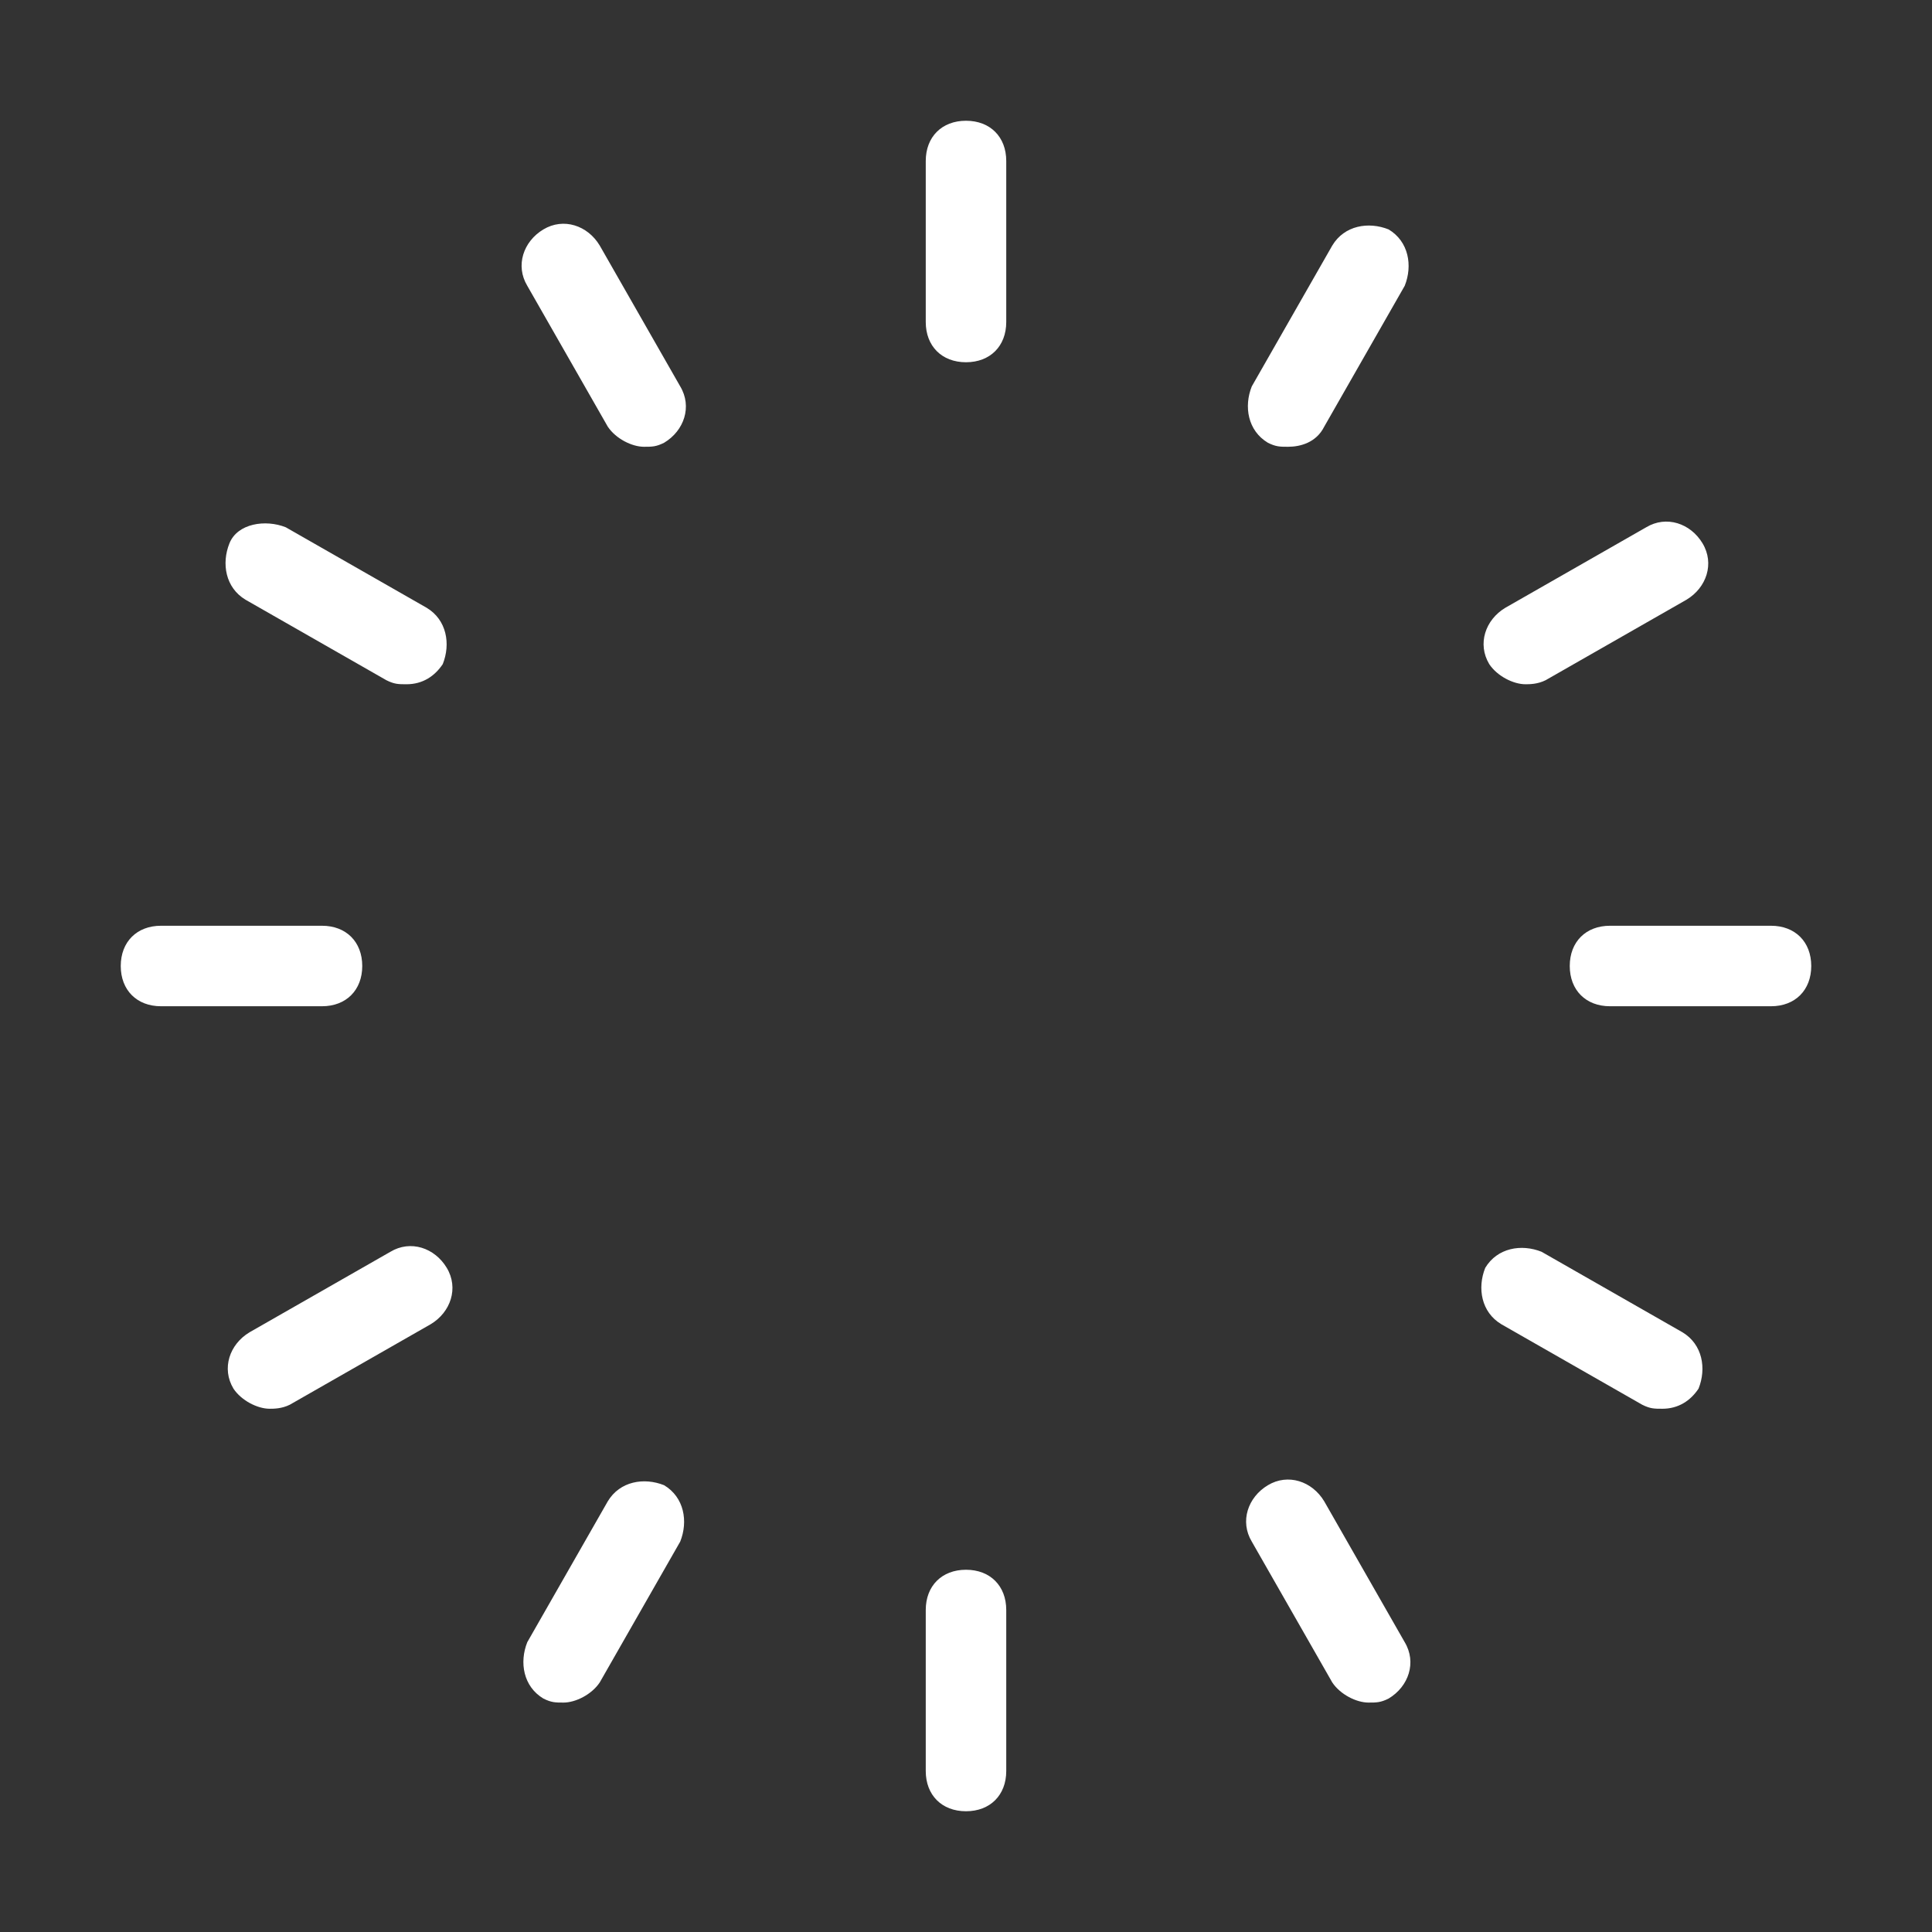 <svg t="1720347795293" class="icon" viewBox="0 0 1024 1024" version="1.1" xmlns="http://www.w3.org/2000/svg" p-id="8746" width="64" height="64"><rect x="0" y="0" width="1024" height="1024" fill="#333333" stroke="none"/><path d="M512 192c-12.8 0-21.333-8.533-21.333-21.333V85.333c0-12.8 8.533-21.333 21.333-21.333s21.333 8.533 21.333 21.333v85.333c0 12.8-8.533 21.333-21.333 21.333zM682.667 236.8c-4.267 0-6.4 0-10.667-2.133-10.667-6.4-12.8-19.2-8.533-29.867l42.667-74.667c6.4-10.667 19.2-12.8 29.867-8.533 10.667 6.4 12.8 19.2 8.533 29.867l-42.667 74.667c-4.267 8.533-12.8 10.667-19.2 10.667zM808.533 362.667c-6.4 0-14.933-4.267-19.2-10.667-6.4-10.667-2.133-23.467 8.533-29.867l74.667-42.667c10.667-6.4 23.467-2.133 29.867 8.533 6.4 10.667 2.133 23.467-8.533 29.867l-74.667 42.667c-4.267 2.133-8.533 2.133-10.667 2.133zM938.667 533.333h-85.333c-12.8 0-21.333-8.533-21.333-21.333s8.533-21.333 21.333-21.333h85.333c12.8 0 21.333 8.533 21.333 21.333s-8.533 21.333-21.333 21.333zM881.067 746.667c-4.267 0-6.4 0-10.667-2.133l-74.667-42.667c-10.667-6.4-12.8-19.2-8.533-29.867 6.4-10.667 19.2-12.8 29.867-8.533l74.667 42.667c10.667 6.4 12.8 19.2 8.533 29.867-4.267 6.4-10.667 10.667-19.2 10.667zM725.333 902.4c-6.4 0-14.933-4.267-19.2-10.667l-42.667-74.667c-6.4-10.667-2.133-23.467 8.533-29.867 10.667-6.4 23.467-2.133 29.867 8.533l42.667 74.667c6.4 10.667 2.133 23.467-8.533 29.867-4.267 2.133-6.4 2.133-10.667 2.133zM512 960c-12.8 0-21.333-8.533-21.333-21.333v-85.333c0-12.8 8.533-21.333 21.333-21.333s21.333 8.533 21.333 21.333v85.333c0 12.8-8.533 21.333-21.333 21.333zM298.667 902.4c-4.267 0-6.4 0-10.667-2.133-10.667-6.4-12.8-19.2-8.533-29.867l42.667-74.667c6.4-10.667 19.2-12.8 29.867-8.533 10.667 6.4 12.8 19.2 8.533 29.867l-42.667 74.667c-4.267 6.4-12.8 10.667-19.2 10.667zM142.933 746.667c-6.4 0-14.933-4.267-19.2-10.667-6.4-10.667-2.133-23.467 8.533-29.867l74.667-42.667c10.667-6.4 23.467-2.133 29.867 8.533 6.4 10.667 2.133 23.467-8.533 29.867l-74.667 42.667c-4.267 2.133-8.533 2.133-10.667 2.133zM170.667 533.333H85.333c-12.8 0-21.333-8.533-21.333-21.333s8.533-21.333 21.333-21.333h85.333c12.8 0 21.333 8.533 21.333 21.333s-8.533 21.333-21.333 21.333zM215.467 362.667c-4.267 0-6.4 0-10.667-2.133l-74.667-42.667c-10.667-6.4-12.8-19.2-8.533-29.867s19.2-12.8 29.867-8.533l74.667 42.667c10.667 6.4 12.8 19.2 8.533 29.867-4.267 6.4-10.667 10.667-19.2 10.667zM341.333 236.8c-6.4 0-14.933-4.267-19.2-10.667l-42.667-74.667c-6.4-10.667-2.133-23.467 8.533-29.867 10.667-6.4 23.467-2.133 29.867 8.533l42.667 74.667c6.4 10.667 2.133 23.467-8.533 29.867-4.267 2.133-6.4 2.133-10.667 2.133z" fill="#fff" p-id="8747"></path></svg>
